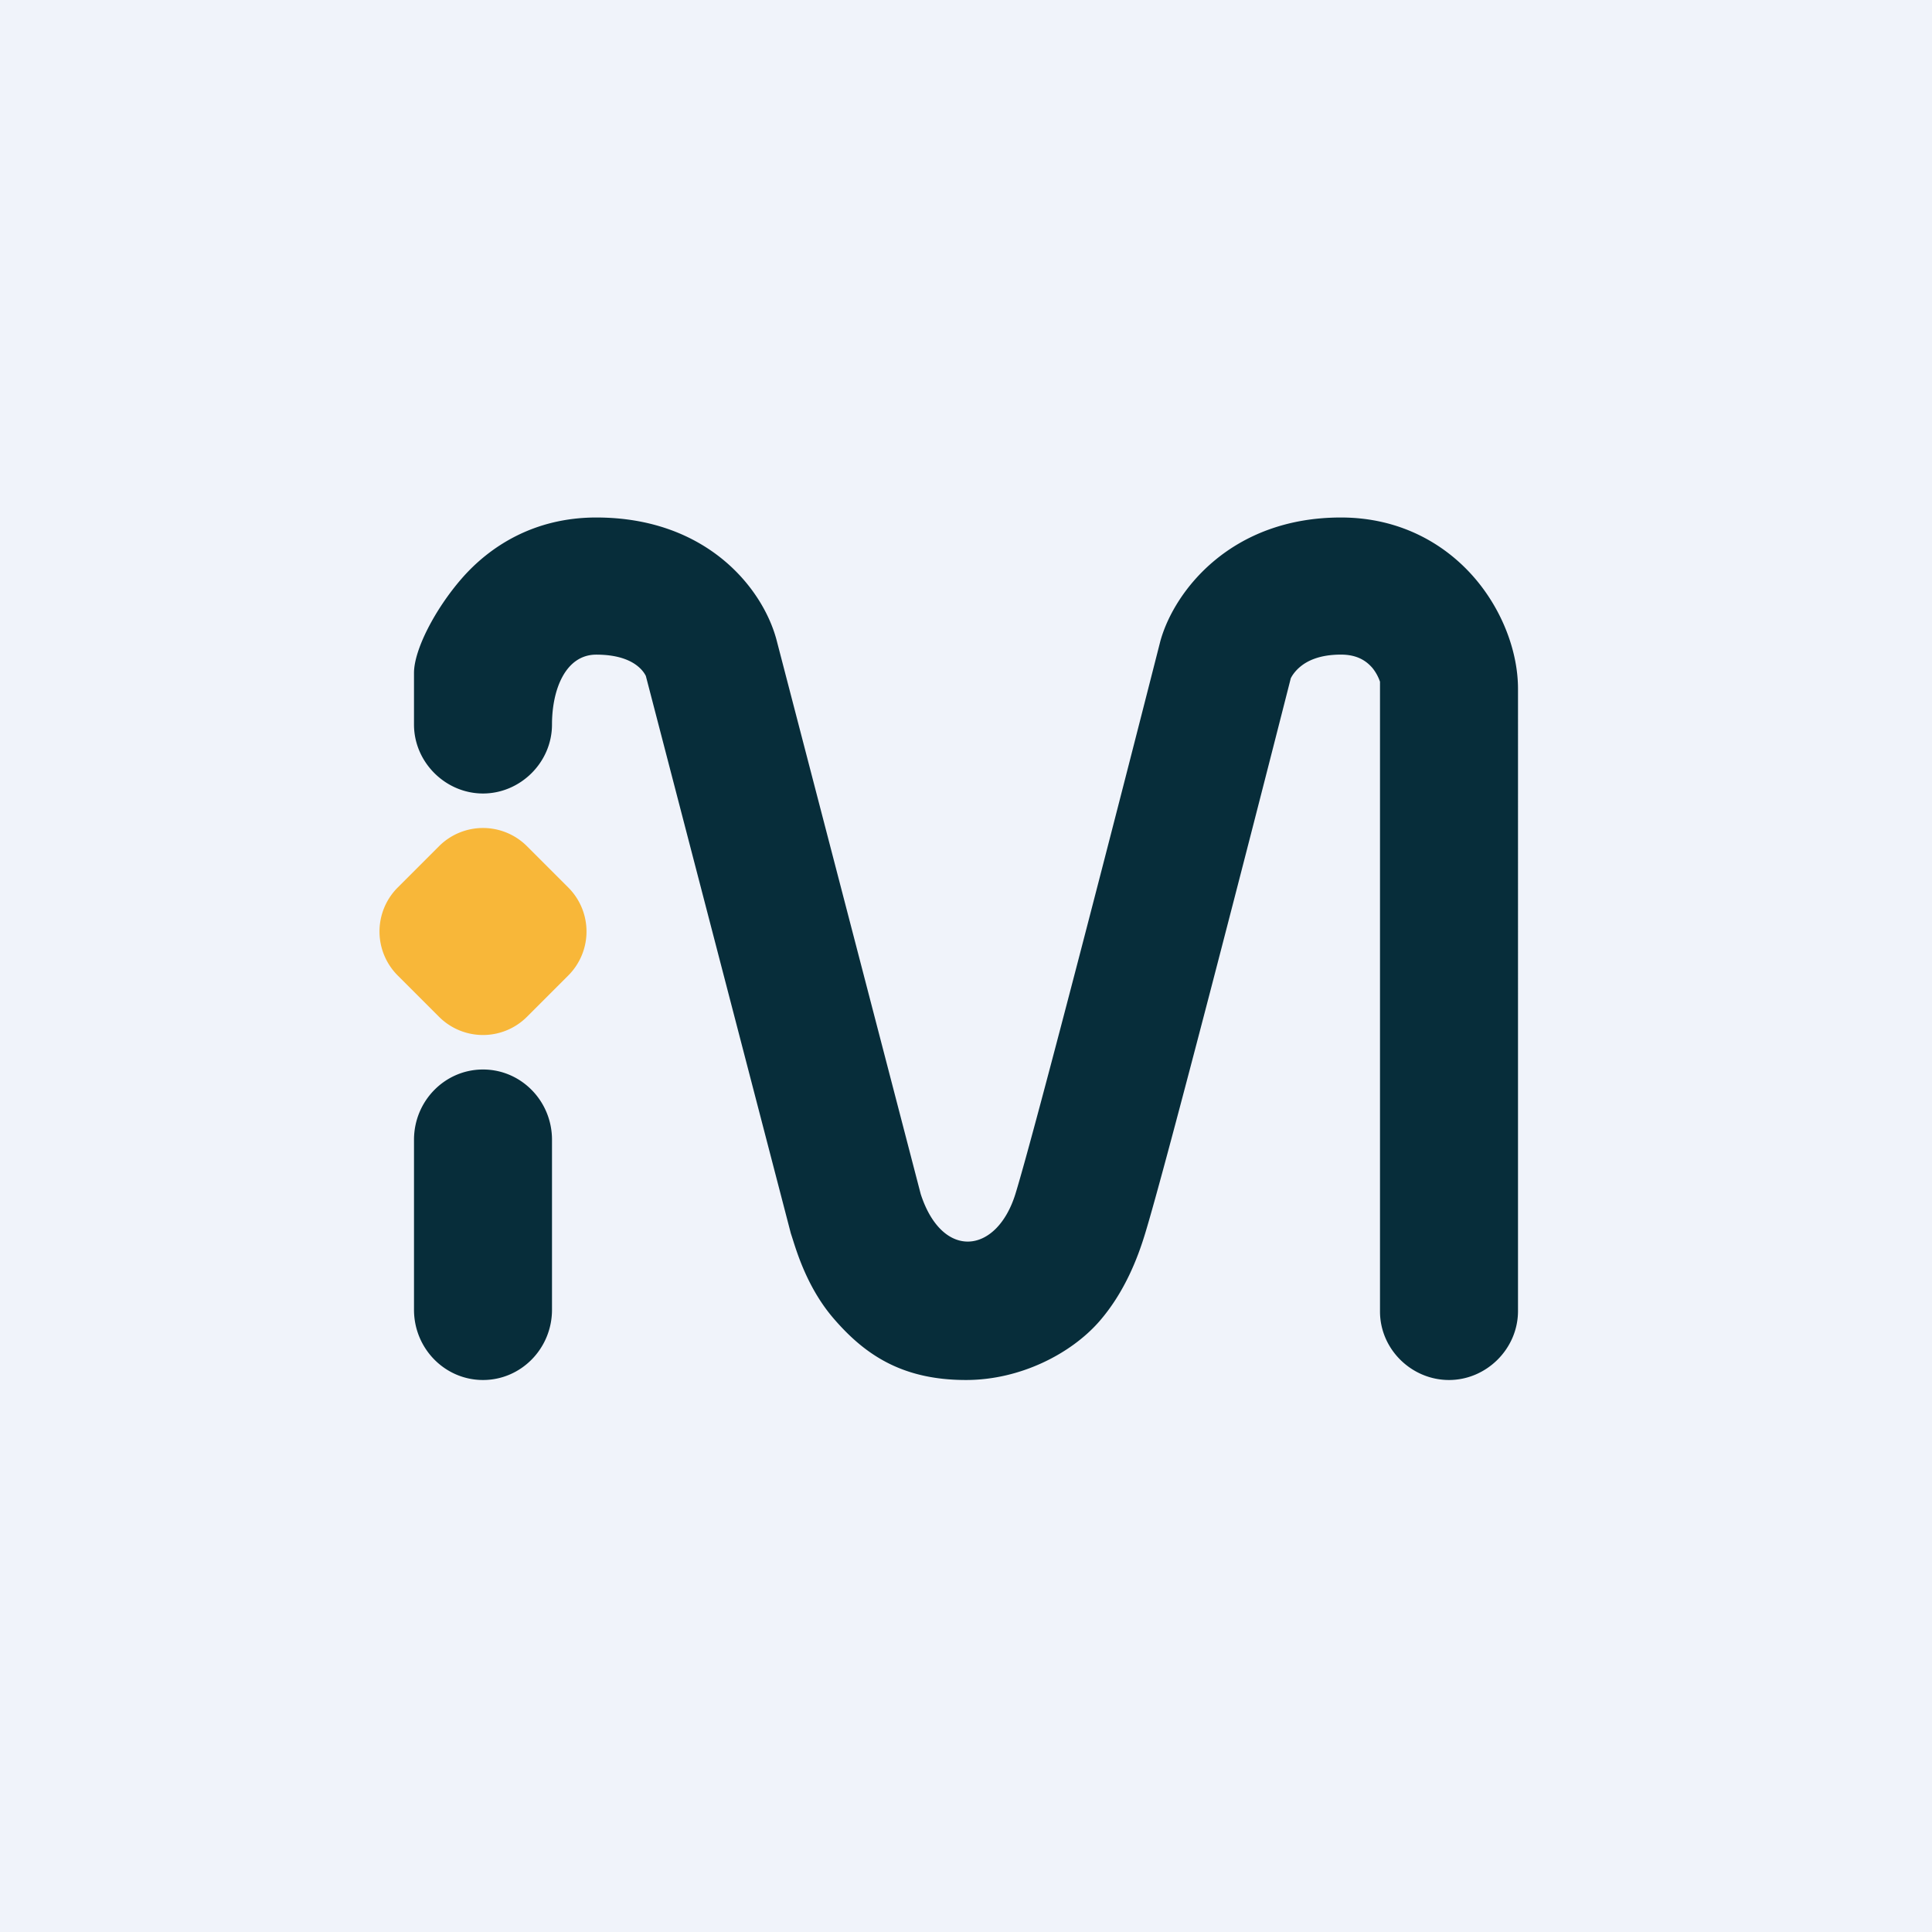 <!-- by TradingView --><svg width="56" height="56" fill="none" xmlns="http://www.w3.org/2000/svg"><path fill="#F0F3FA" d="M0 0h56v56H0z"/><path fill-rule="evenodd" clip-rule="evenodd" d="M37.414 19.66c-1.155 4.541-3.617 14.119-4.226 16.108-.207.678-.583 1.684-1.33 2.54C31.046 39.234 29.58 40 28 40c-1.848 0-2.932-.73-3.843-1.79-.721-.838-1.037-1.84-1.174-2.274l-.039-.121-.021-.064-4.206-16.17c.01.042-.031-.105-.223-.264-.161-.134-.507-.342-1.21-.342-.89 0-1.284 1.007-1.284 2.025 0 1.098-.916 2-2 2s-2-.902-2-2v-1.494c0-.672.61-1.848 1.381-2.735.822-.944 2.113-1.771 3.904-1.771 3.224 0 4.864 2.087 5.24 3.613l4.162 15.996.009.028c.633 1.902 2.203 1.712 2.741-.045.576-1.88 3.023-11.398 4.19-15.984l.007-.03.009-.029c.41-1.43 2.043-3.549 5.224-3.549 1.716 0 3.034.767 3.89 1.771.802.94 1.243 2.138 1.243 3.197V38c0 1.098-.916 2-2 2s-2-.89-2-1.987V19.76a1.305 1.305 0 00-.215-.393c-.182-.214-.45-.393-.918-.393-.644 0-.99.196-1.175.348-.181.15-.257.297-.275.332l-.003.005zM14 31c1.105 0 2 .912 2 2.037v4.926C16 39.088 15.104 40 14 40c-1.105 0-2-.912-2-2.037v-4.926c0-1.125.896-2.037 2-2.037z" fill="#072D3A"/><path d="M11.528 28.275a1.803 1.803 0 010-2.55l1.197-1.197a1.803 1.803 0 012.55 0l1.197 1.197a1.803 1.803 0 010 2.55l-1.197 1.197a1.803 1.803 0 01-2.55 0l-1.197-1.197z" fill="#F8B739"/></svg>